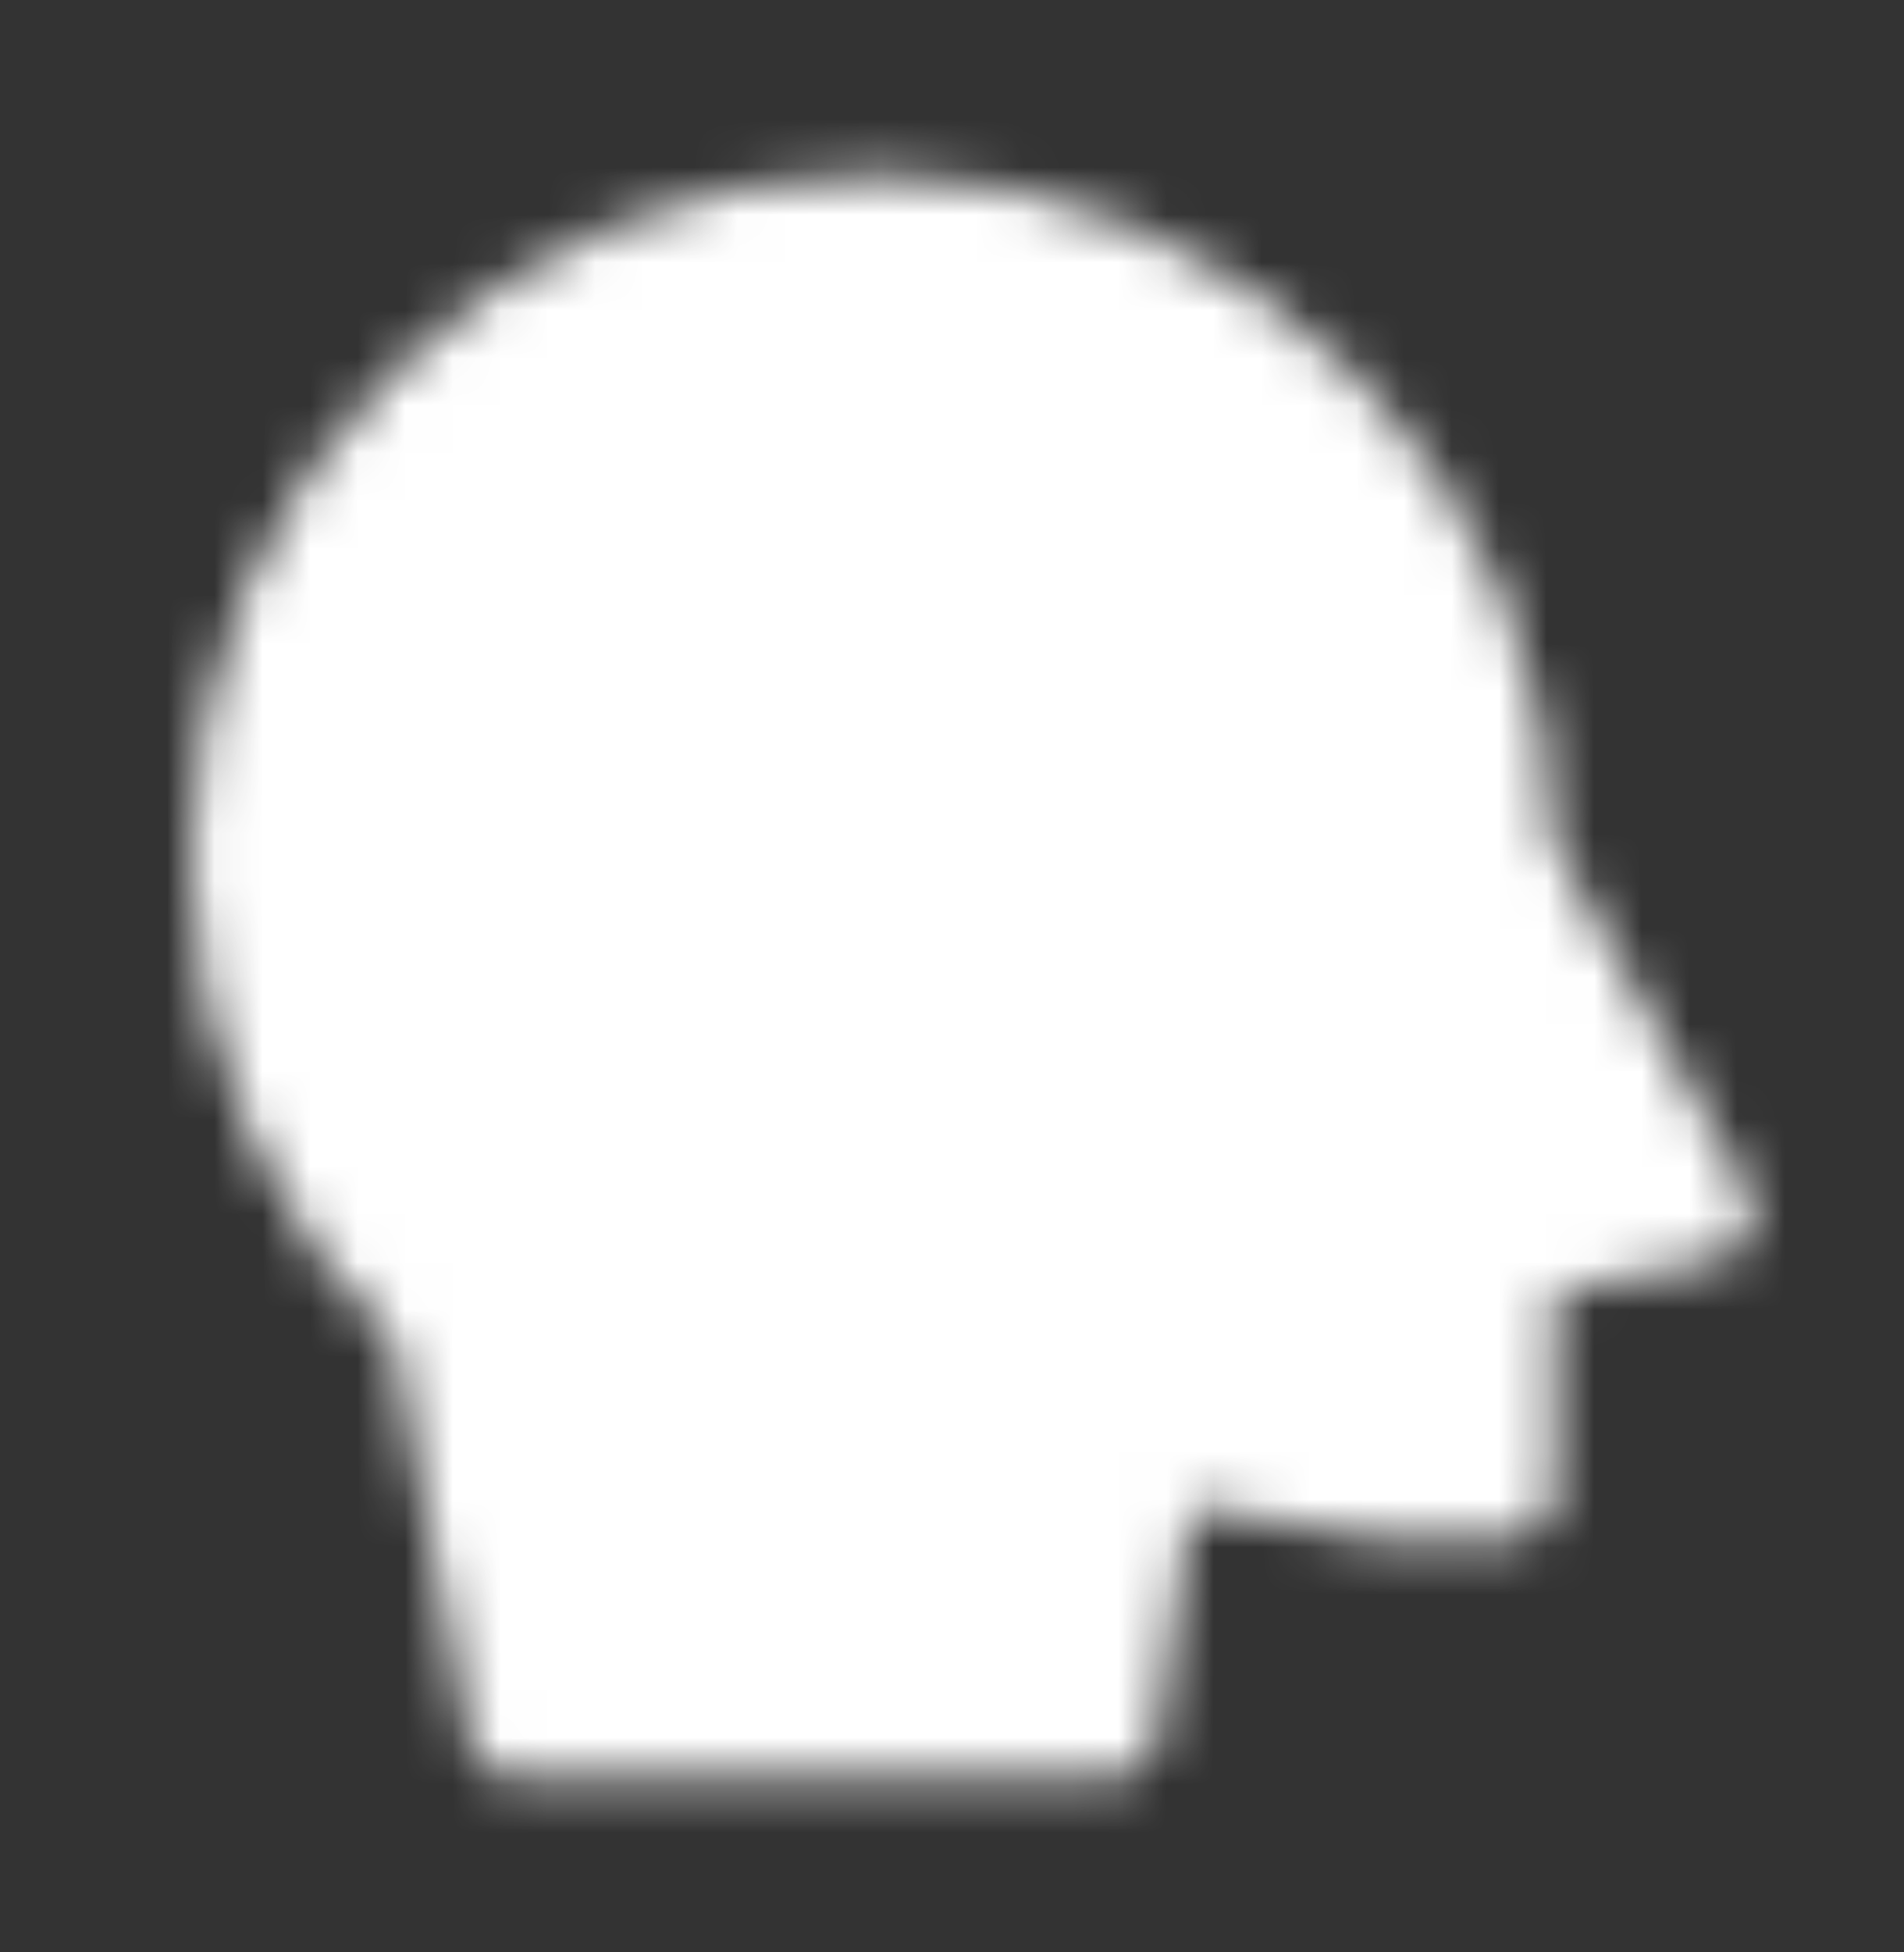 <svg width="40" height="41" viewBox="0 0 40 41" fill="none" xmlns="http://www.w3.org/2000/svg">
<rect x="0" y="0" width="40" height="41" fill="#333333" stroke="none"/>
<mask id="mask0_10748_36925" style="mask-type:luminance" maskUnits="userSpaceOnUse" x="4" y="3" width="33" height="35">
<path d="M31.667 18L35.833 25.5L31.667 26.333V31.333H29.167L24.167 30.5L23.333 36.333H10.833L9.167 27.683C6.6 25.253 5 21.813 5 18C5 10.636 10.969 4.667 18.333 4.667C25.698 4.667 31.667 10.636 31.667 18Z" fill="white" stroke="white" stroke-width="2" stroke-linecap="round" stroke-linejoin="round"/>
<path d="M14.167 16.333C14.167 15.509 14.411 14.704 14.869 14.018C15.327 13.333 15.977 12.799 16.739 12.484C17.5 12.169 18.338 12.086 19.146 12.247C19.954 12.408 20.697 12.804 21.28 13.387C21.862 13.97 22.259 14.712 22.42 15.521C22.581 16.329 22.498 17.167 22.183 17.928C21.867 18.689 21.333 19.34 20.648 19.798C19.963 20.256 19.157 20.5 18.333 20.5V23M18.333 28V28.833" stroke="black" stroke-width="2" stroke-linecap="round" stroke-linejoin="round"/>
</mask>
<g mask="url(#mask0_10748_36925)">
<path d="M0 0.5H40V40.5H0V0.5Z" fill="white"/>
</g>
</svg>
